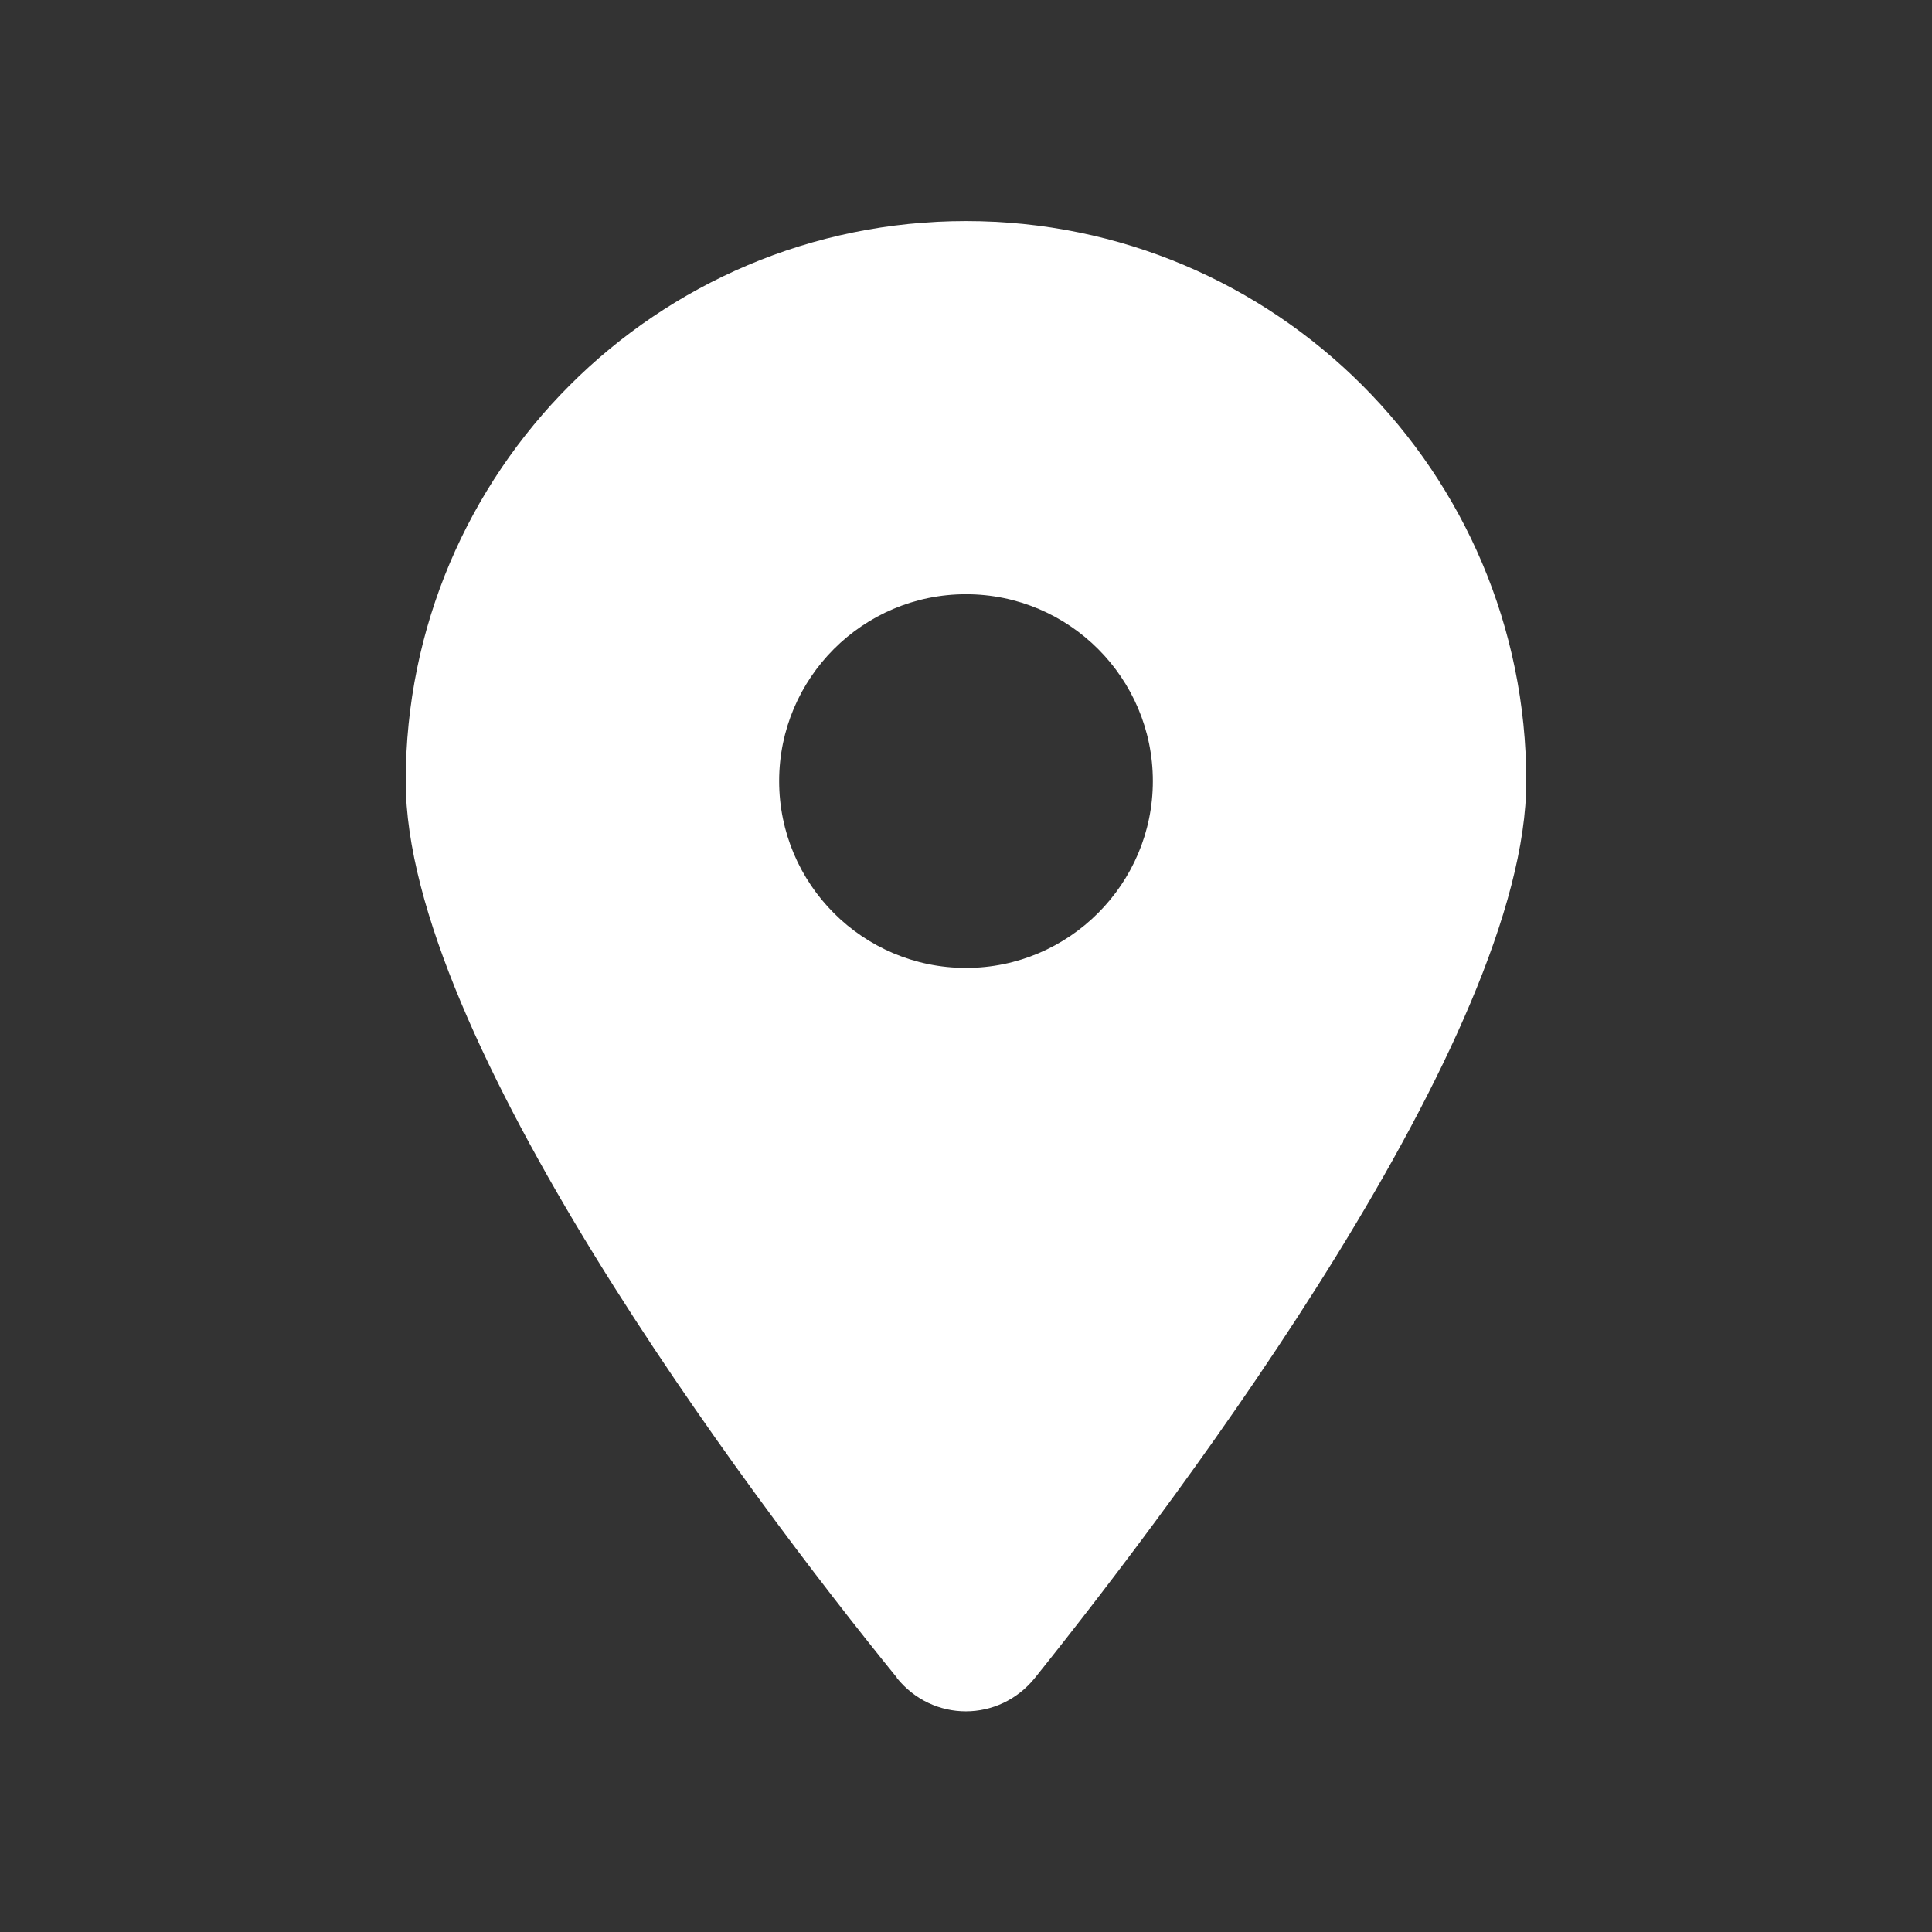 <?xml version="1.0" encoding="UTF-8"?><svg id="svg" xmlns="http://www.w3.org/2000/svg" width="70" height="70" viewBox="0 0 70 70"><rect x="0" y="0" width="70" height="70" fill="#333333" stroke="none"/><defs><style>.cls-1{fill:#fff;}</style></defs><path class="cls-1" d="M32.5,60.79c-5.52-6.79-17.8-23.24-17.8-32.48,0-11.21,9.09-20.3,20.3-20.3s20.3,9.09,20.3,20.3c0,9.24-12.37,25.7-17.8,32.48-1.3,1.62-3.71,1.62-5.01,0Zm2.5-25.72c3.73,0,6.77-3.04,6.77-6.77s-3.03-6.77-6.77-6.77-6.77,3.04-6.77,6.77,3.03,6.77,6.77,6.77Z"/></svg>